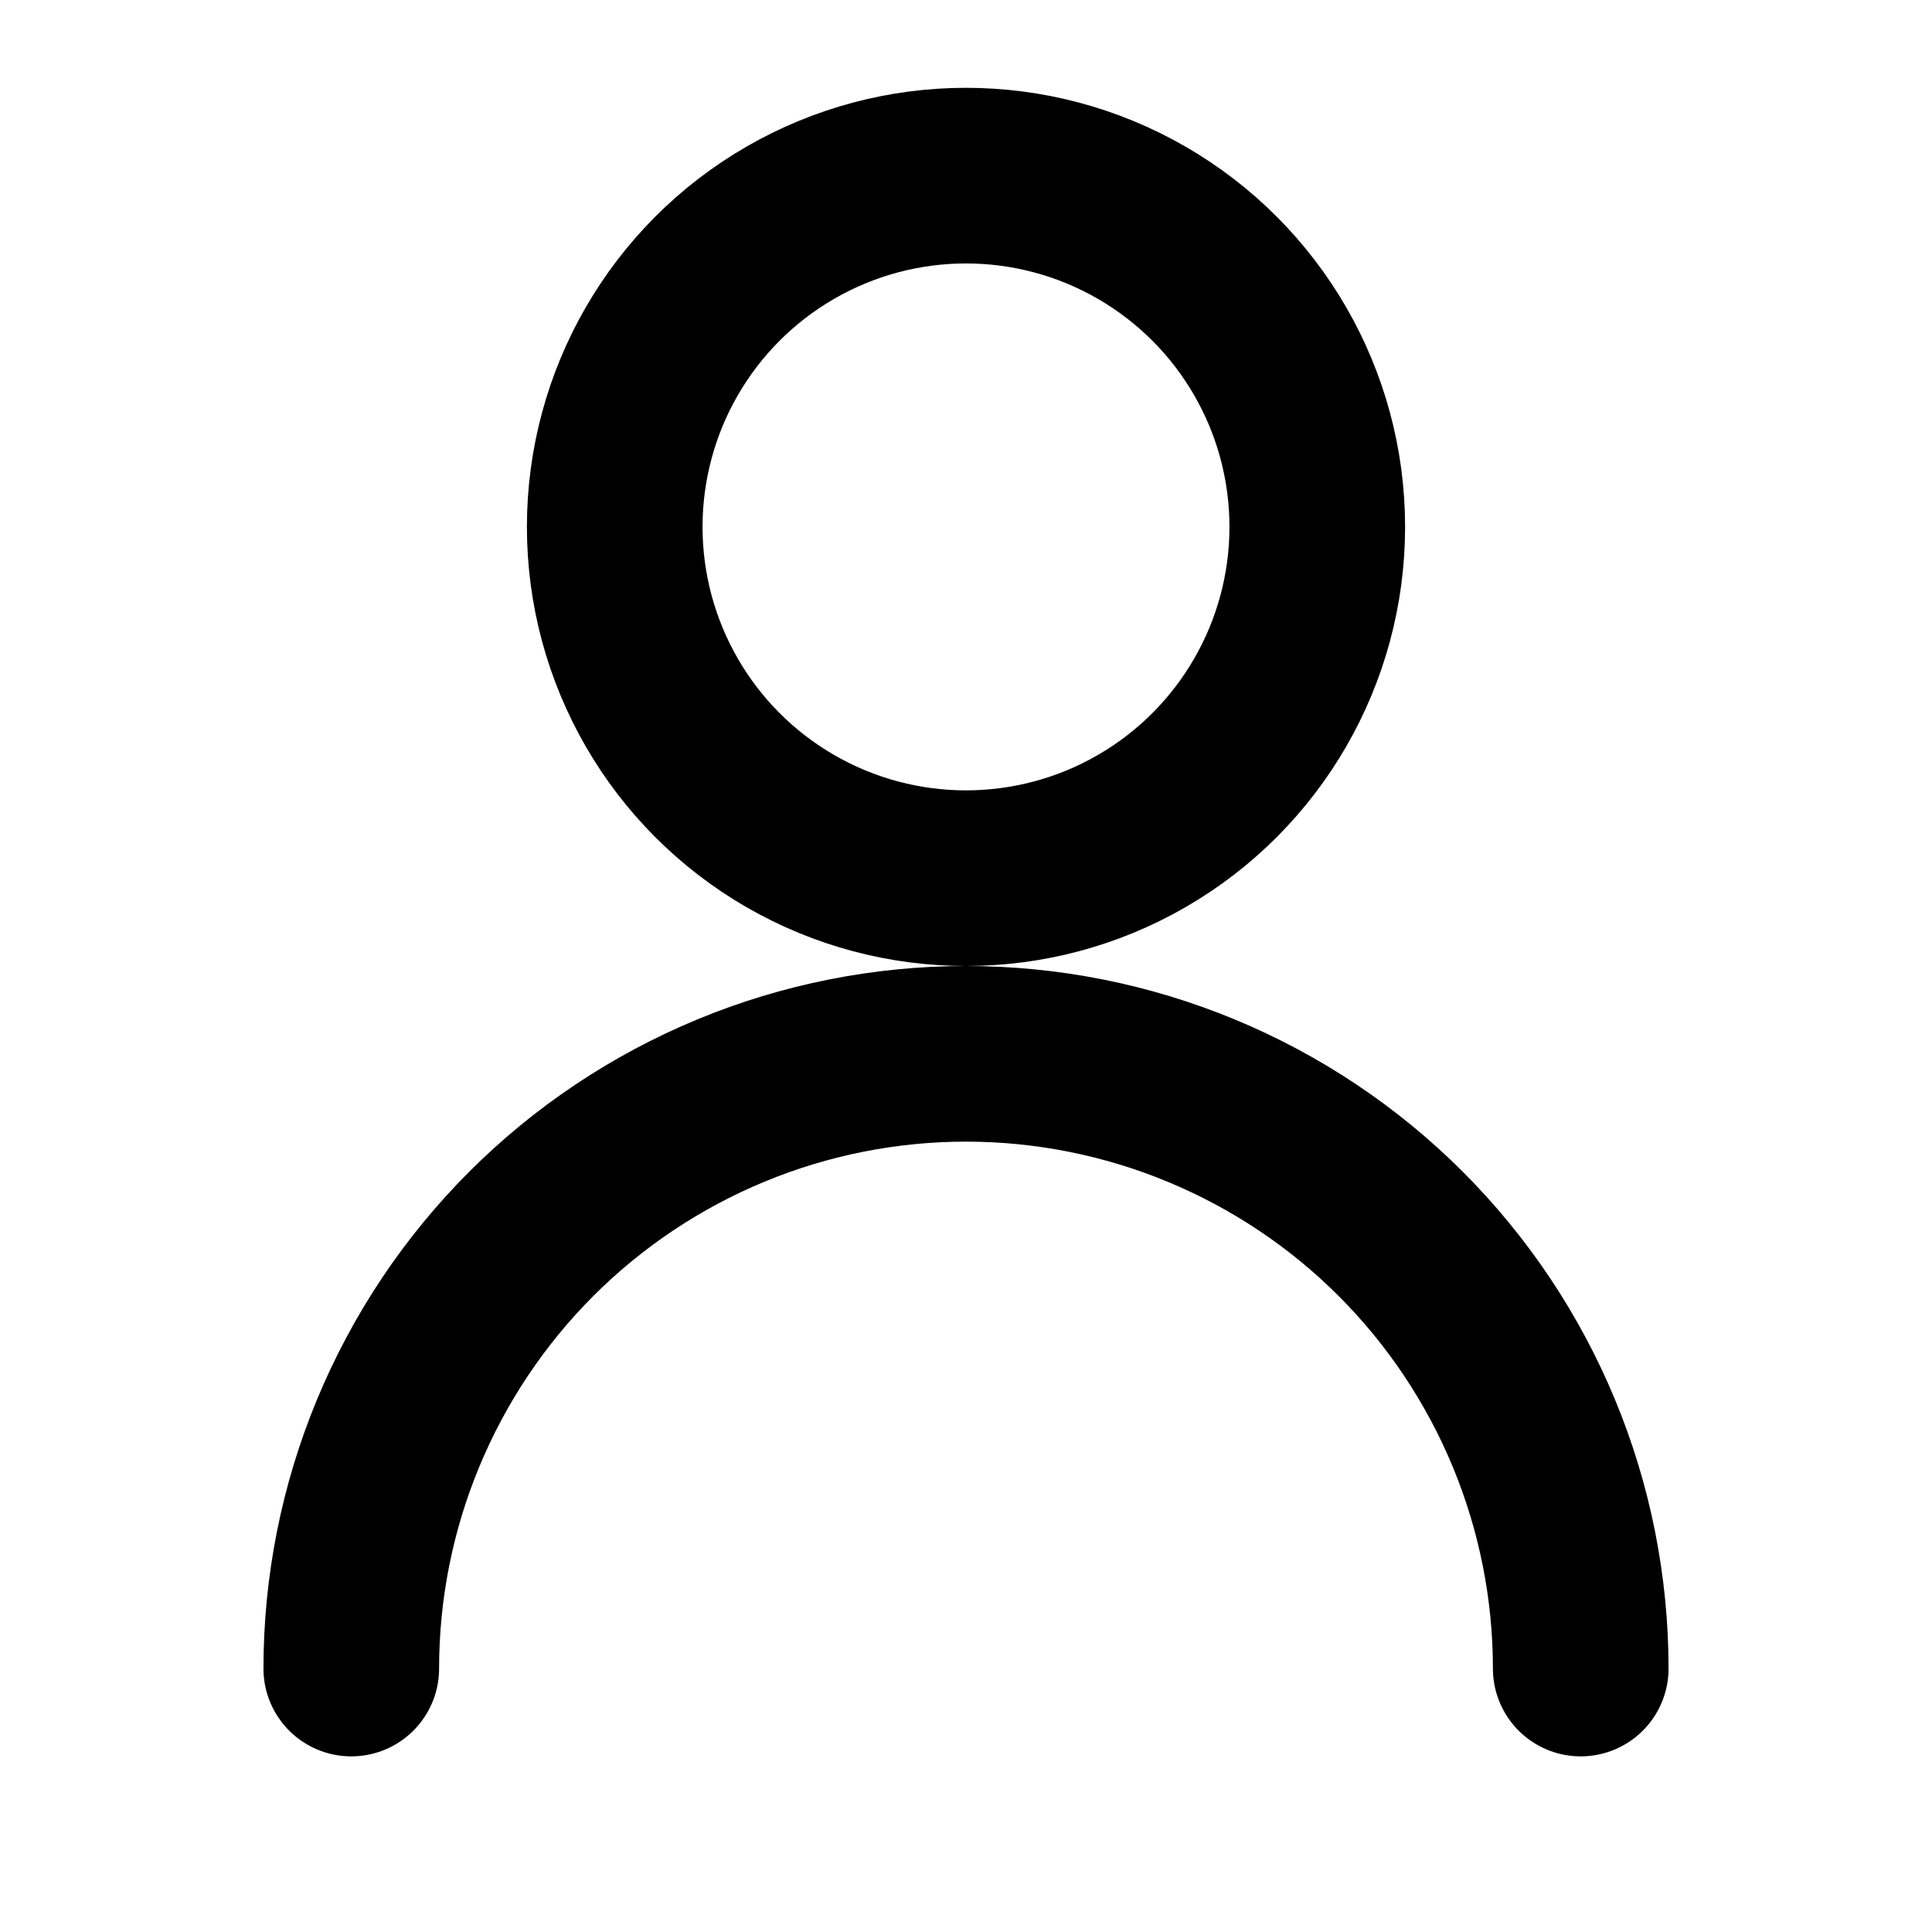 <svg width="22" height="22" viewBox="0 0 22 22" fill="none" xmlns="http://www.w3.org/2000/svg">
<circle cx="11" cy="6" r="4" stroke="black" stroke-width="2"/>
<path d="M18 19C18 18.081 17.819 17.171 17.467 16.321C17.115 15.472 16.6 14.7 15.95 14.05C15.3 13.4 14.528 12.885 13.679 12.533C12.829 12.181 11.919 12 11 12C10.081 12 9.17 12.181 8.321 12.533C7.472 12.885 6.7 13.4 6.05 14.05C5.4 14.7 4.885 15.472 4.533 16.321C4.181 17.171 4 18.081 4 19" stroke="black" stroke-width="2" stroke-linecap="round"/>
</svg>

